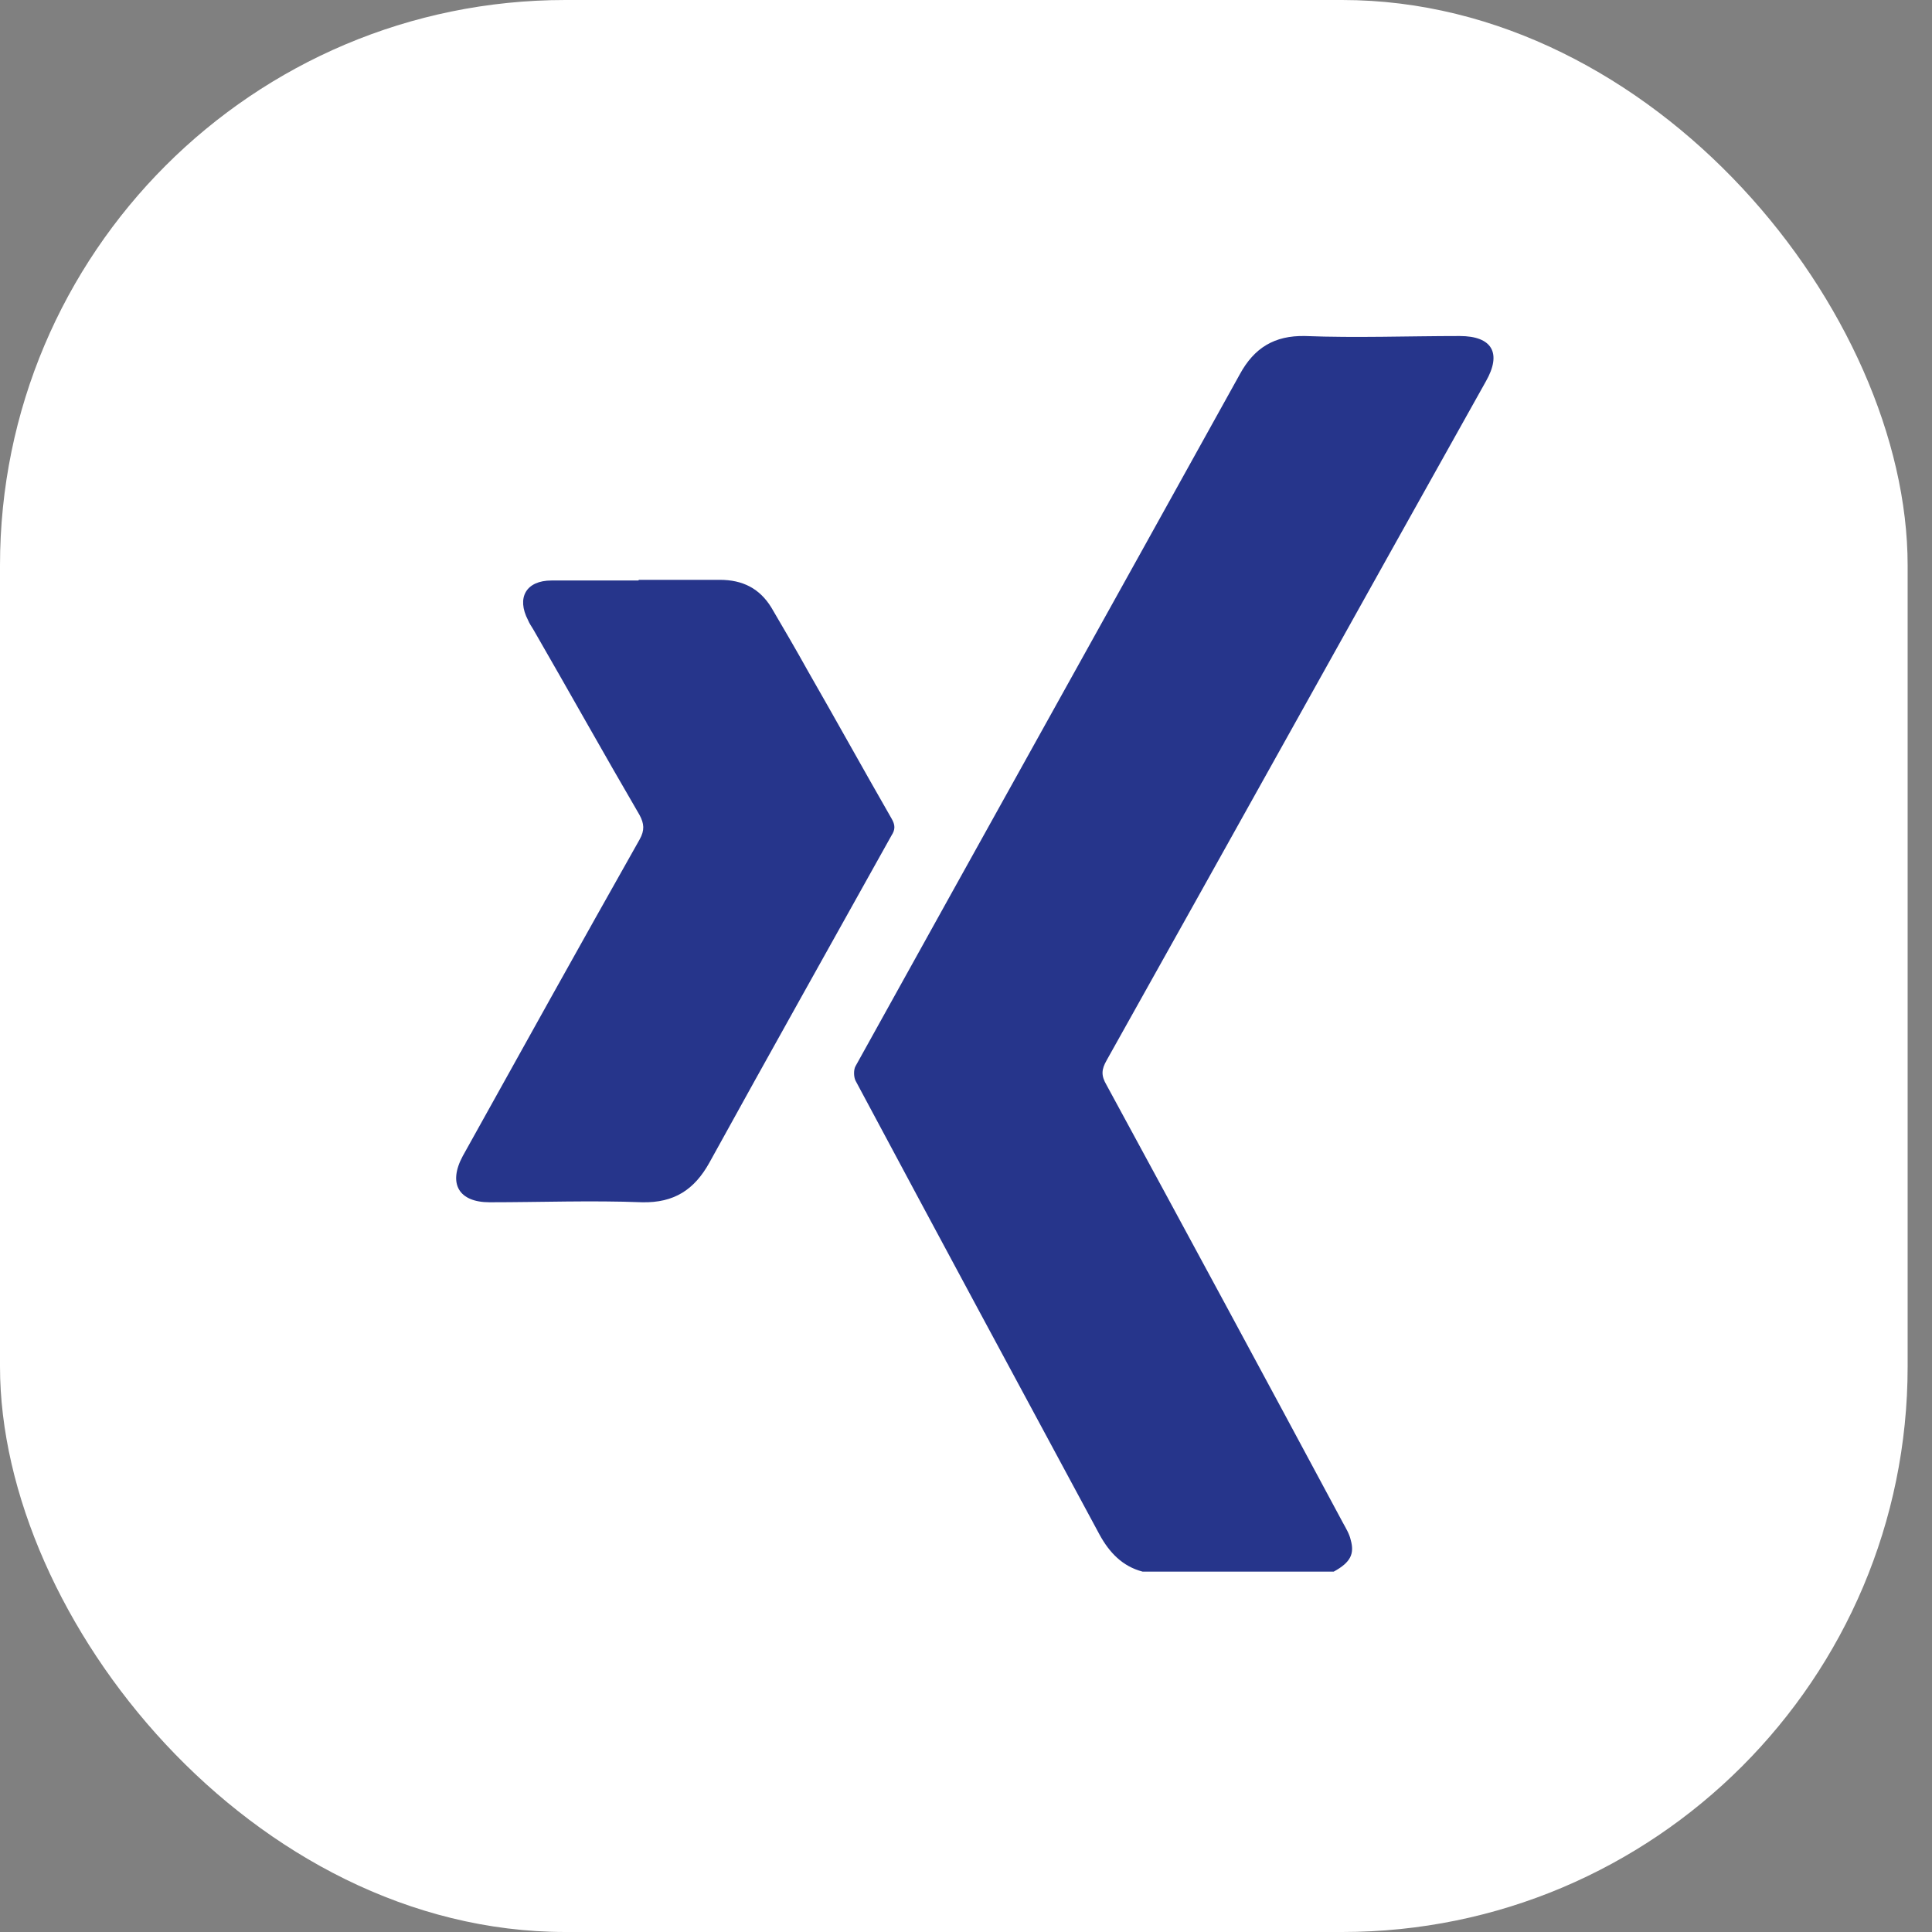 <svg width="41" height="41" viewBox="0 0 41 41" fill="none" xmlns="http://www.w3.org/2000/svg">
<rect x="0" y="0" width="41" height="41" fill="#808080" stroke="none"/>
<rect width="40.483" height="41" rx="12" fill="white"/>
<path d="M24.247 33.352C23.818 33.24 23.541 32.945 23.334 32.567C21.603 29.356 19.872 26.145 18.156 22.934C18.114 22.849 18.114 22.695 18.156 22.625C20.869 17.731 23.597 12.838 26.31 7.944C26.615 7.383 27.044 7.117 27.695 7.131C28.789 7.173 29.882 7.131 30.976 7.131C31.668 7.131 31.876 7.495 31.53 8.098C28.844 12.894 26.172 17.703 23.486 22.499C23.375 22.695 23.361 22.821 23.486 23.032C25.161 26.116 26.836 29.215 28.498 32.314C28.567 32.44 28.636 32.553 28.664 32.679C28.747 32.973 28.664 33.156 28.304 33.352H24.206H24.247Z" fill="#26358B"/>
<path d="M13.56 12.305C14.127 12.305 14.709 12.305 15.276 12.305C15.761 12.305 16.121 12.488 16.37 12.894C16.633 13.343 16.896 13.791 17.145 14.24C17.741 15.278 18.322 16.329 18.918 17.367C19.001 17.507 19.001 17.605 18.918 17.732C17.63 20.045 16.329 22.359 15.055 24.672C14.736 25.247 14.307 25.528 13.629 25.514C12.549 25.472 11.469 25.514 10.389 25.514C9.738 25.514 9.503 25.121 9.821 24.532C11.068 22.289 12.314 20.045 13.573 17.816C13.684 17.619 13.67 17.479 13.573 17.297C12.812 15.993 12.078 14.675 11.317 13.357C11.275 13.287 11.234 13.231 11.206 13.161C10.957 12.684 11.164 12.319 11.704 12.319C12.314 12.319 12.937 12.319 13.546 12.319L13.56 12.305Z" fill="#26358B"/>
</svg>
